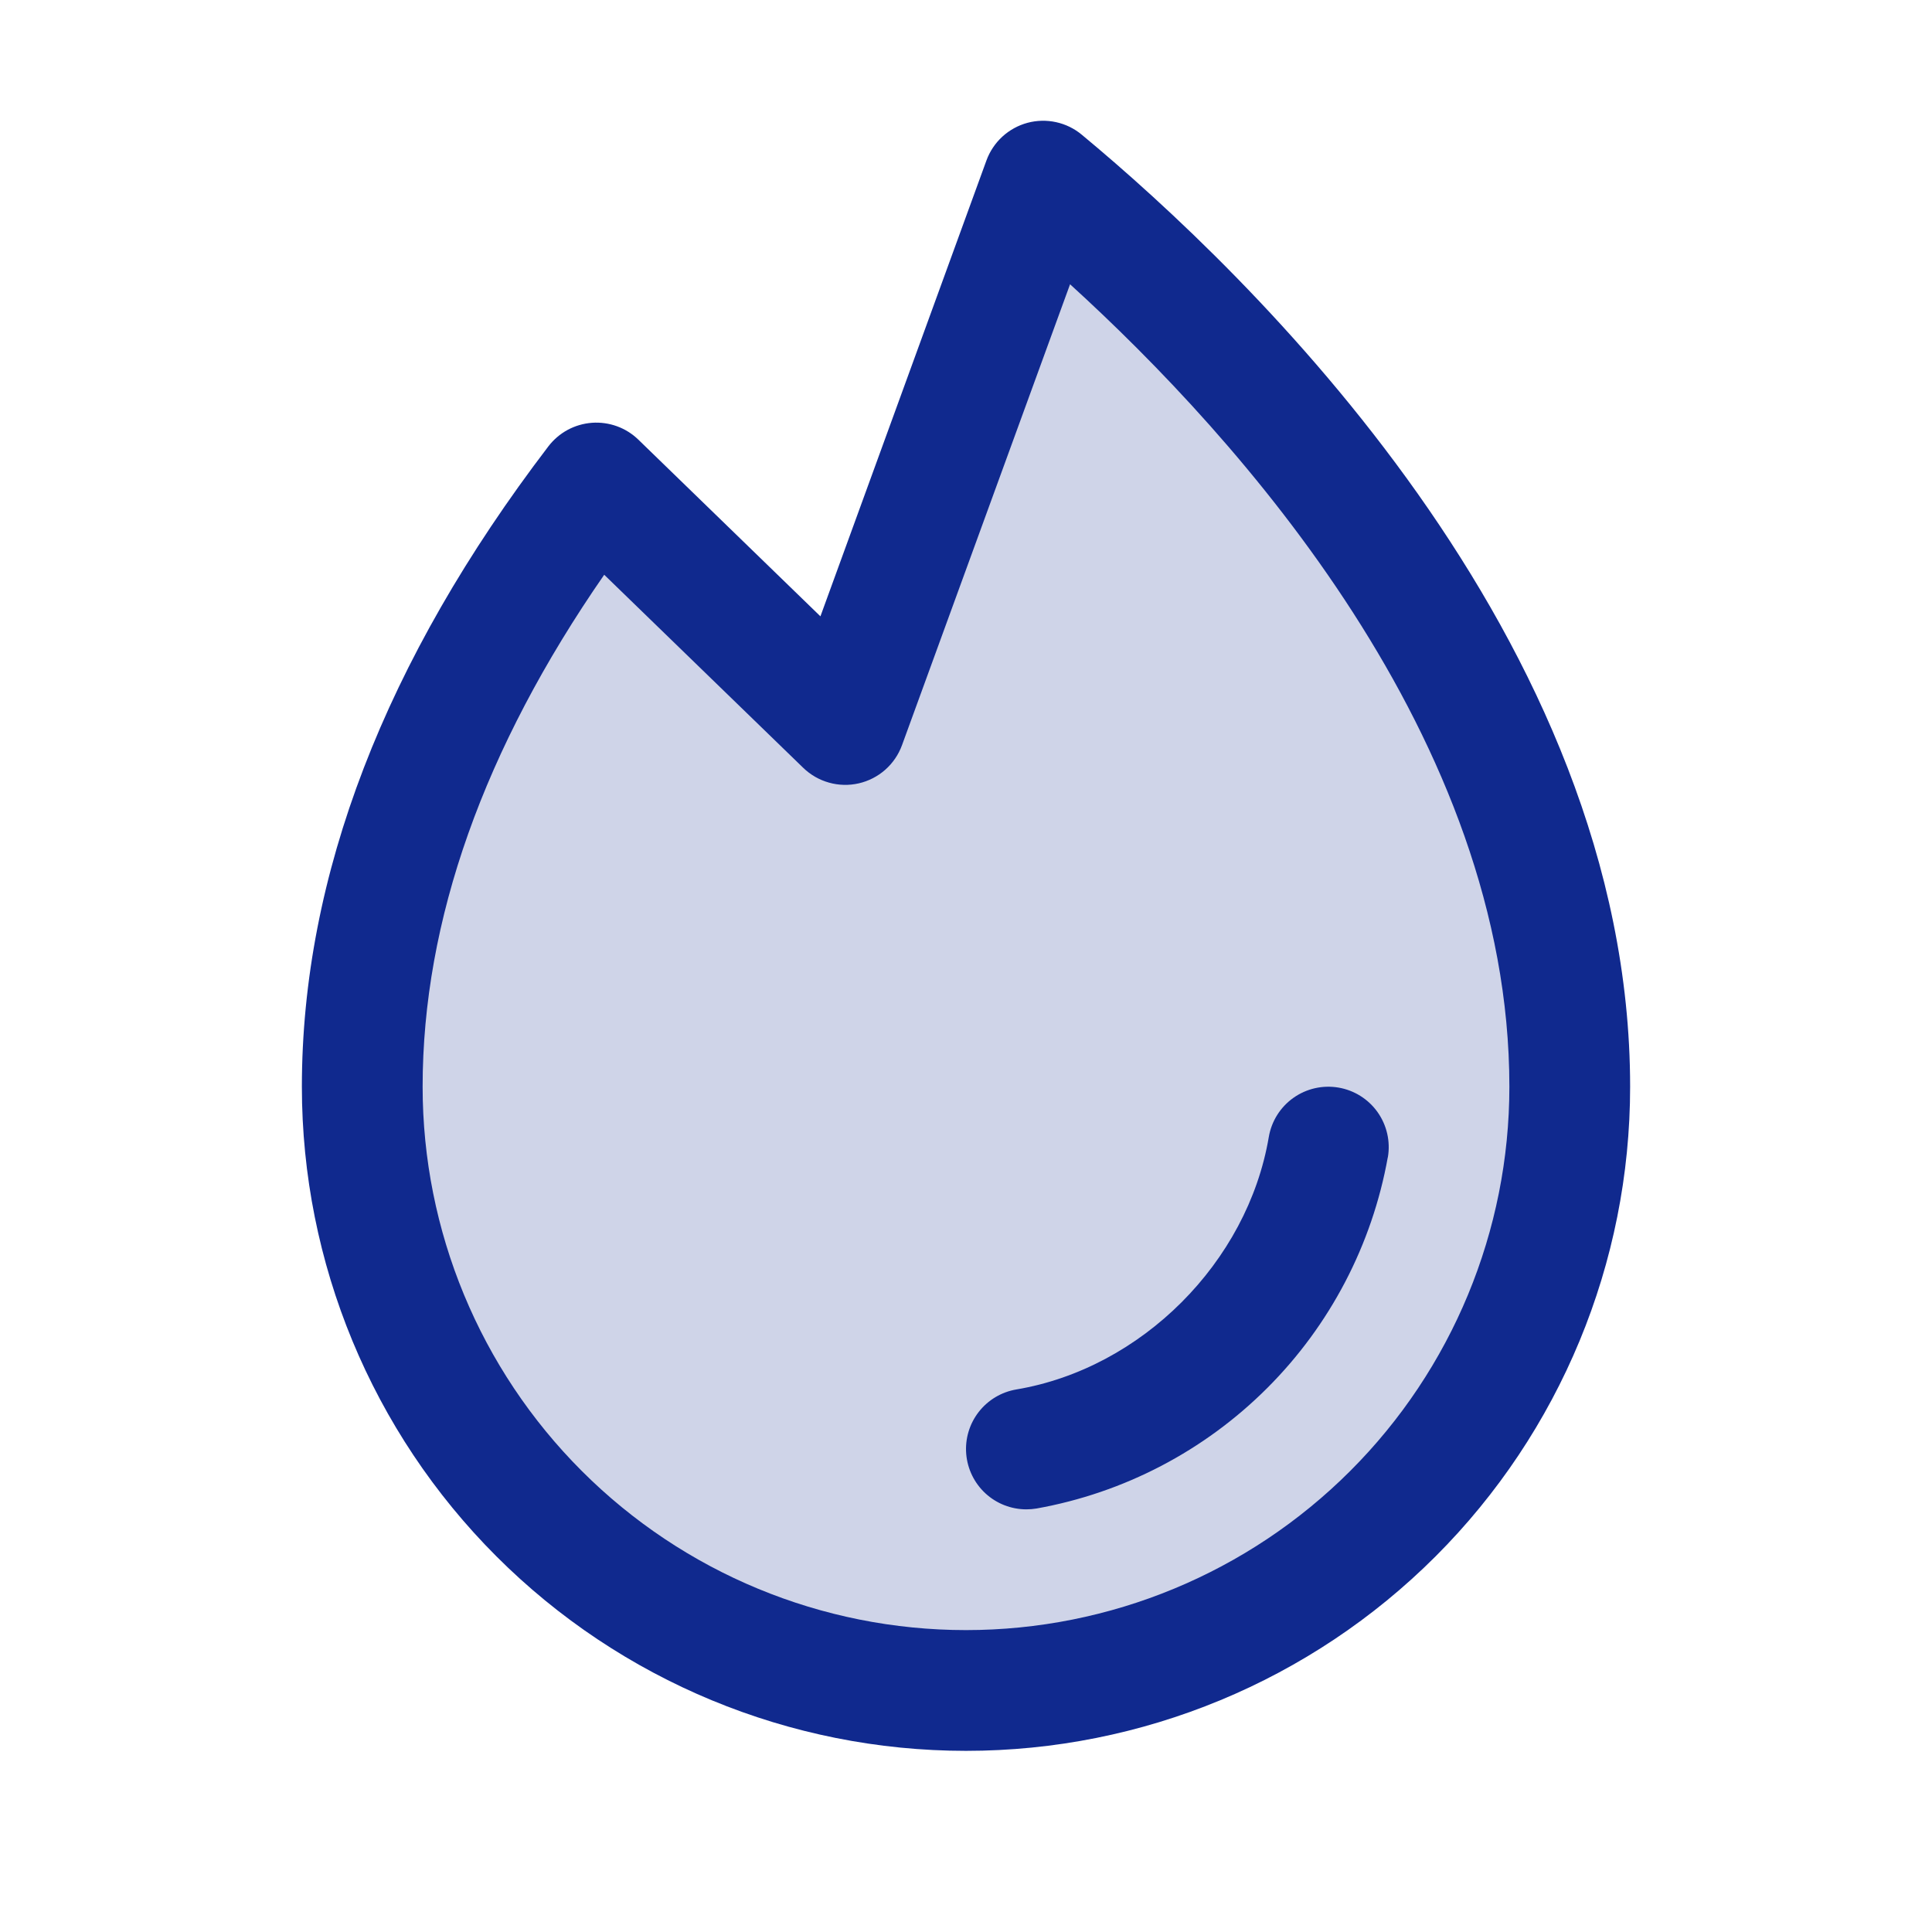 <svg width="80" height="80" viewBox="0 0 80 80" fill="none" xmlns="http://www.w3.org/2000/svg">
<path opacity="0.2" d="M65 45C65 51.63 62.366 57.989 57.678 62.678C52.989 67.366 46.63 70 40 70C33.37 70 27.011 67.366 22.322 62.678C17.634 57.989 15 51.63 15 45C15 35.447 19.506 26.794 24.688 20L35 30L43.209 7.5C49.956 13.1 65 27.547 65 45Z" fill="#10298E"/>
<path d="M57.466 47.918C56.817 51.539 55.075 54.875 52.474 57.475C49.873 60.076 46.537 61.818 42.916 62.465C42.778 62.487 42.639 62.499 42.5 62.499C41.873 62.499 41.269 62.264 40.807 61.839C40.346 61.414 40.061 60.831 40.009 60.206C39.957 59.581 40.142 58.96 40.527 58.465C40.912 57.97 41.469 57.638 42.087 57.534C47.266 56.662 51.659 52.268 52.538 47.081C52.649 46.427 53.015 45.844 53.556 45.46C54.097 45.076 54.768 44.923 55.422 45.034C56.076 45.145 56.659 45.511 57.043 46.052C57.426 46.593 57.58 47.264 57.469 47.918H57.466ZM67.5 44.999C67.5 52.293 64.603 59.288 59.445 64.445C54.288 69.602 47.294 72.499 40 72.499C32.706 72.499 25.712 69.602 20.555 64.445C15.397 59.288 12.5 52.293 12.5 44.999C12.5 36.275 15.938 27.353 22.706 18.484C22.921 18.203 23.192 17.971 23.502 17.802C23.813 17.634 24.156 17.534 24.508 17.507C24.86 17.481 25.214 17.53 25.546 17.65C25.878 17.77 26.181 17.96 26.434 18.206L33.972 25.521L40.847 6.643C40.984 6.267 41.21 5.929 41.505 5.658C41.801 5.387 42.157 5.191 42.544 5.086C42.931 4.982 43.337 4.972 43.729 5.058C44.12 5.143 44.486 5.321 44.794 5.578C51.628 11.249 67.5 26.421 67.5 44.999ZM62.5 44.999C62.5 30.596 51.316 18.149 44.309 11.771L37.35 30.856C37.207 31.248 36.968 31.598 36.656 31.874C36.343 32.15 35.966 32.343 35.56 32.437C35.153 32.53 34.729 32.52 34.328 32.407C33.926 32.295 33.559 32.084 33.259 31.793L25.019 23.799C20.028 31.003 17.5 38.124 17.5 44.999C17.5 50.967 19.87 56.69 24.09 60.909C28.31 65.129 34.033 67.499 40 67.499C45.967 67.499 51.69 65.129 55.91 60.909C60.13 56.69 62.5 50.967 62.5 44.999Z" fill="#10298E"/>
</svg>
